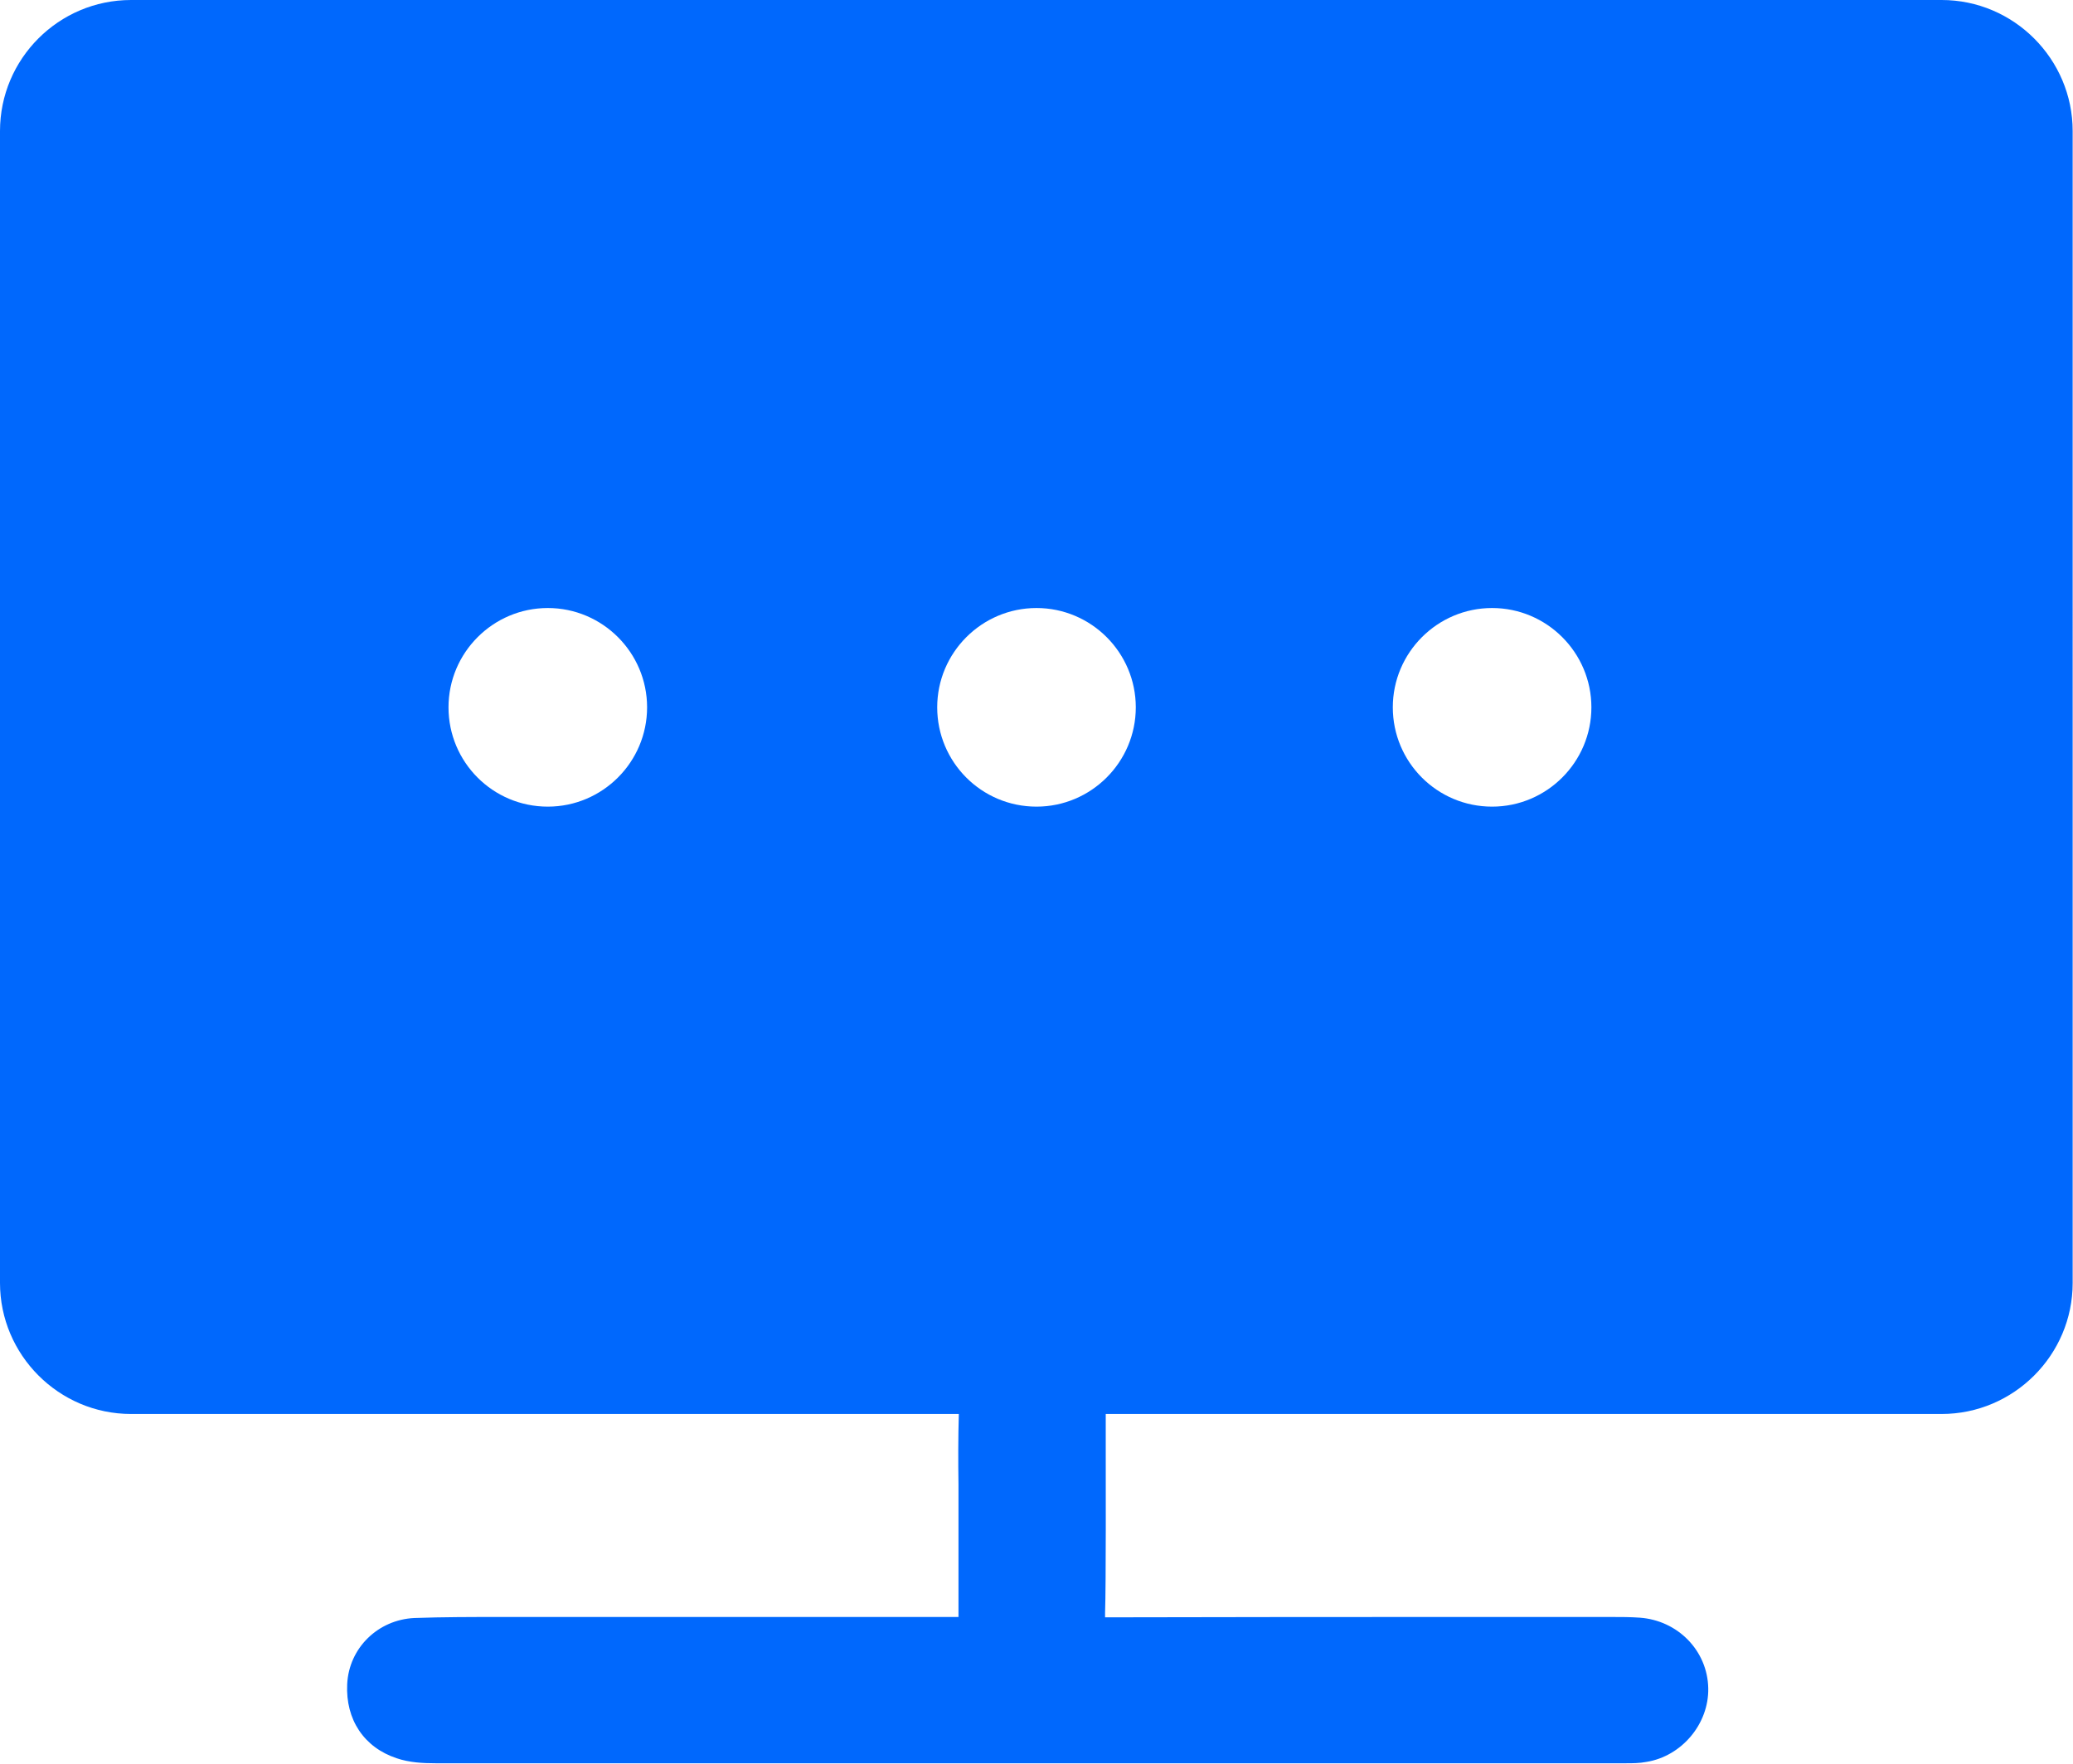 <?xml version="1.0" encoding="UTF-8"?><svg id="Layer_2" xmlns="http://www.w3.org/2000/svg" viewBox="0 0 61.38 52.21"><defs><style>.cls-1{fill:#0068fd;}</style></defs><g id="avatar"><path class="cls-1" d="M57.5,0H3.88C1.74,0,0,1.74,0,3.88V37.98c0,2.13,1.74,3.88,3.88,3.88H28.39c-.02,.7-.02,1.41-.01,2.09,0,.38,0,3.27,0,3.65,0,.09,0,.18,0,.27-.08,0-.16,0-.24,0h-4.33c-2.78,0-5.57,0-8.35,0h-.67c-.82,0-1.67,0-2.52,.03-1.08,.05-1.94,.89-1.99,1.96-.05,1.05,.5,1.87,1.46,2.19,.38,.13,.78,.15,1.15,.15,12.66,0,22.24,0,34.9,0h.17c.06,0,.12,0,.19,0,.19,0,.39,0,.6-.04,1.05-.17,1.85-1.13,1.83-2.18-.02-1.11-.9-2.01-2.03-2.09-.28-.02-.56-.02-.83-.02h-.23s-3.88,0-3.88,0c-4.53,0-6.13,0-10.73,.01-.07,0-.12,0-.16,0,0-.03,0-.07,0-.13,.03-.83,.02-4.18,.02-4.98,0-.3,0-.61,0-.91h24.75c2.13,0,3.88-1.74,3.88-3.88V3.88c0-2.13-1.74-3.88-3.88-3.88ZM16.22,23.88c-1.63,0-2.94-1.32-2.94-2.94s1.32-2.94,2.94-2.94,2.94,1.32,2.94,2.94-1.32,2.94-2.94,2.94Zm14.47,0c-1.63,0-2.94-1.32-2.94-2.94s1.32-2.94,2.94-2.94,2.94,1.32,2.94,2.94-1.32,2.94-2.94,2.94Zm13.49,0c-1.63,0-2.94-1.32-2.94-2.94s1.32-2.94,2.94-2.94,2.94,1.32,2.94,2.94-1.32,2.94-2.94,2.94Z"/></g></svg>